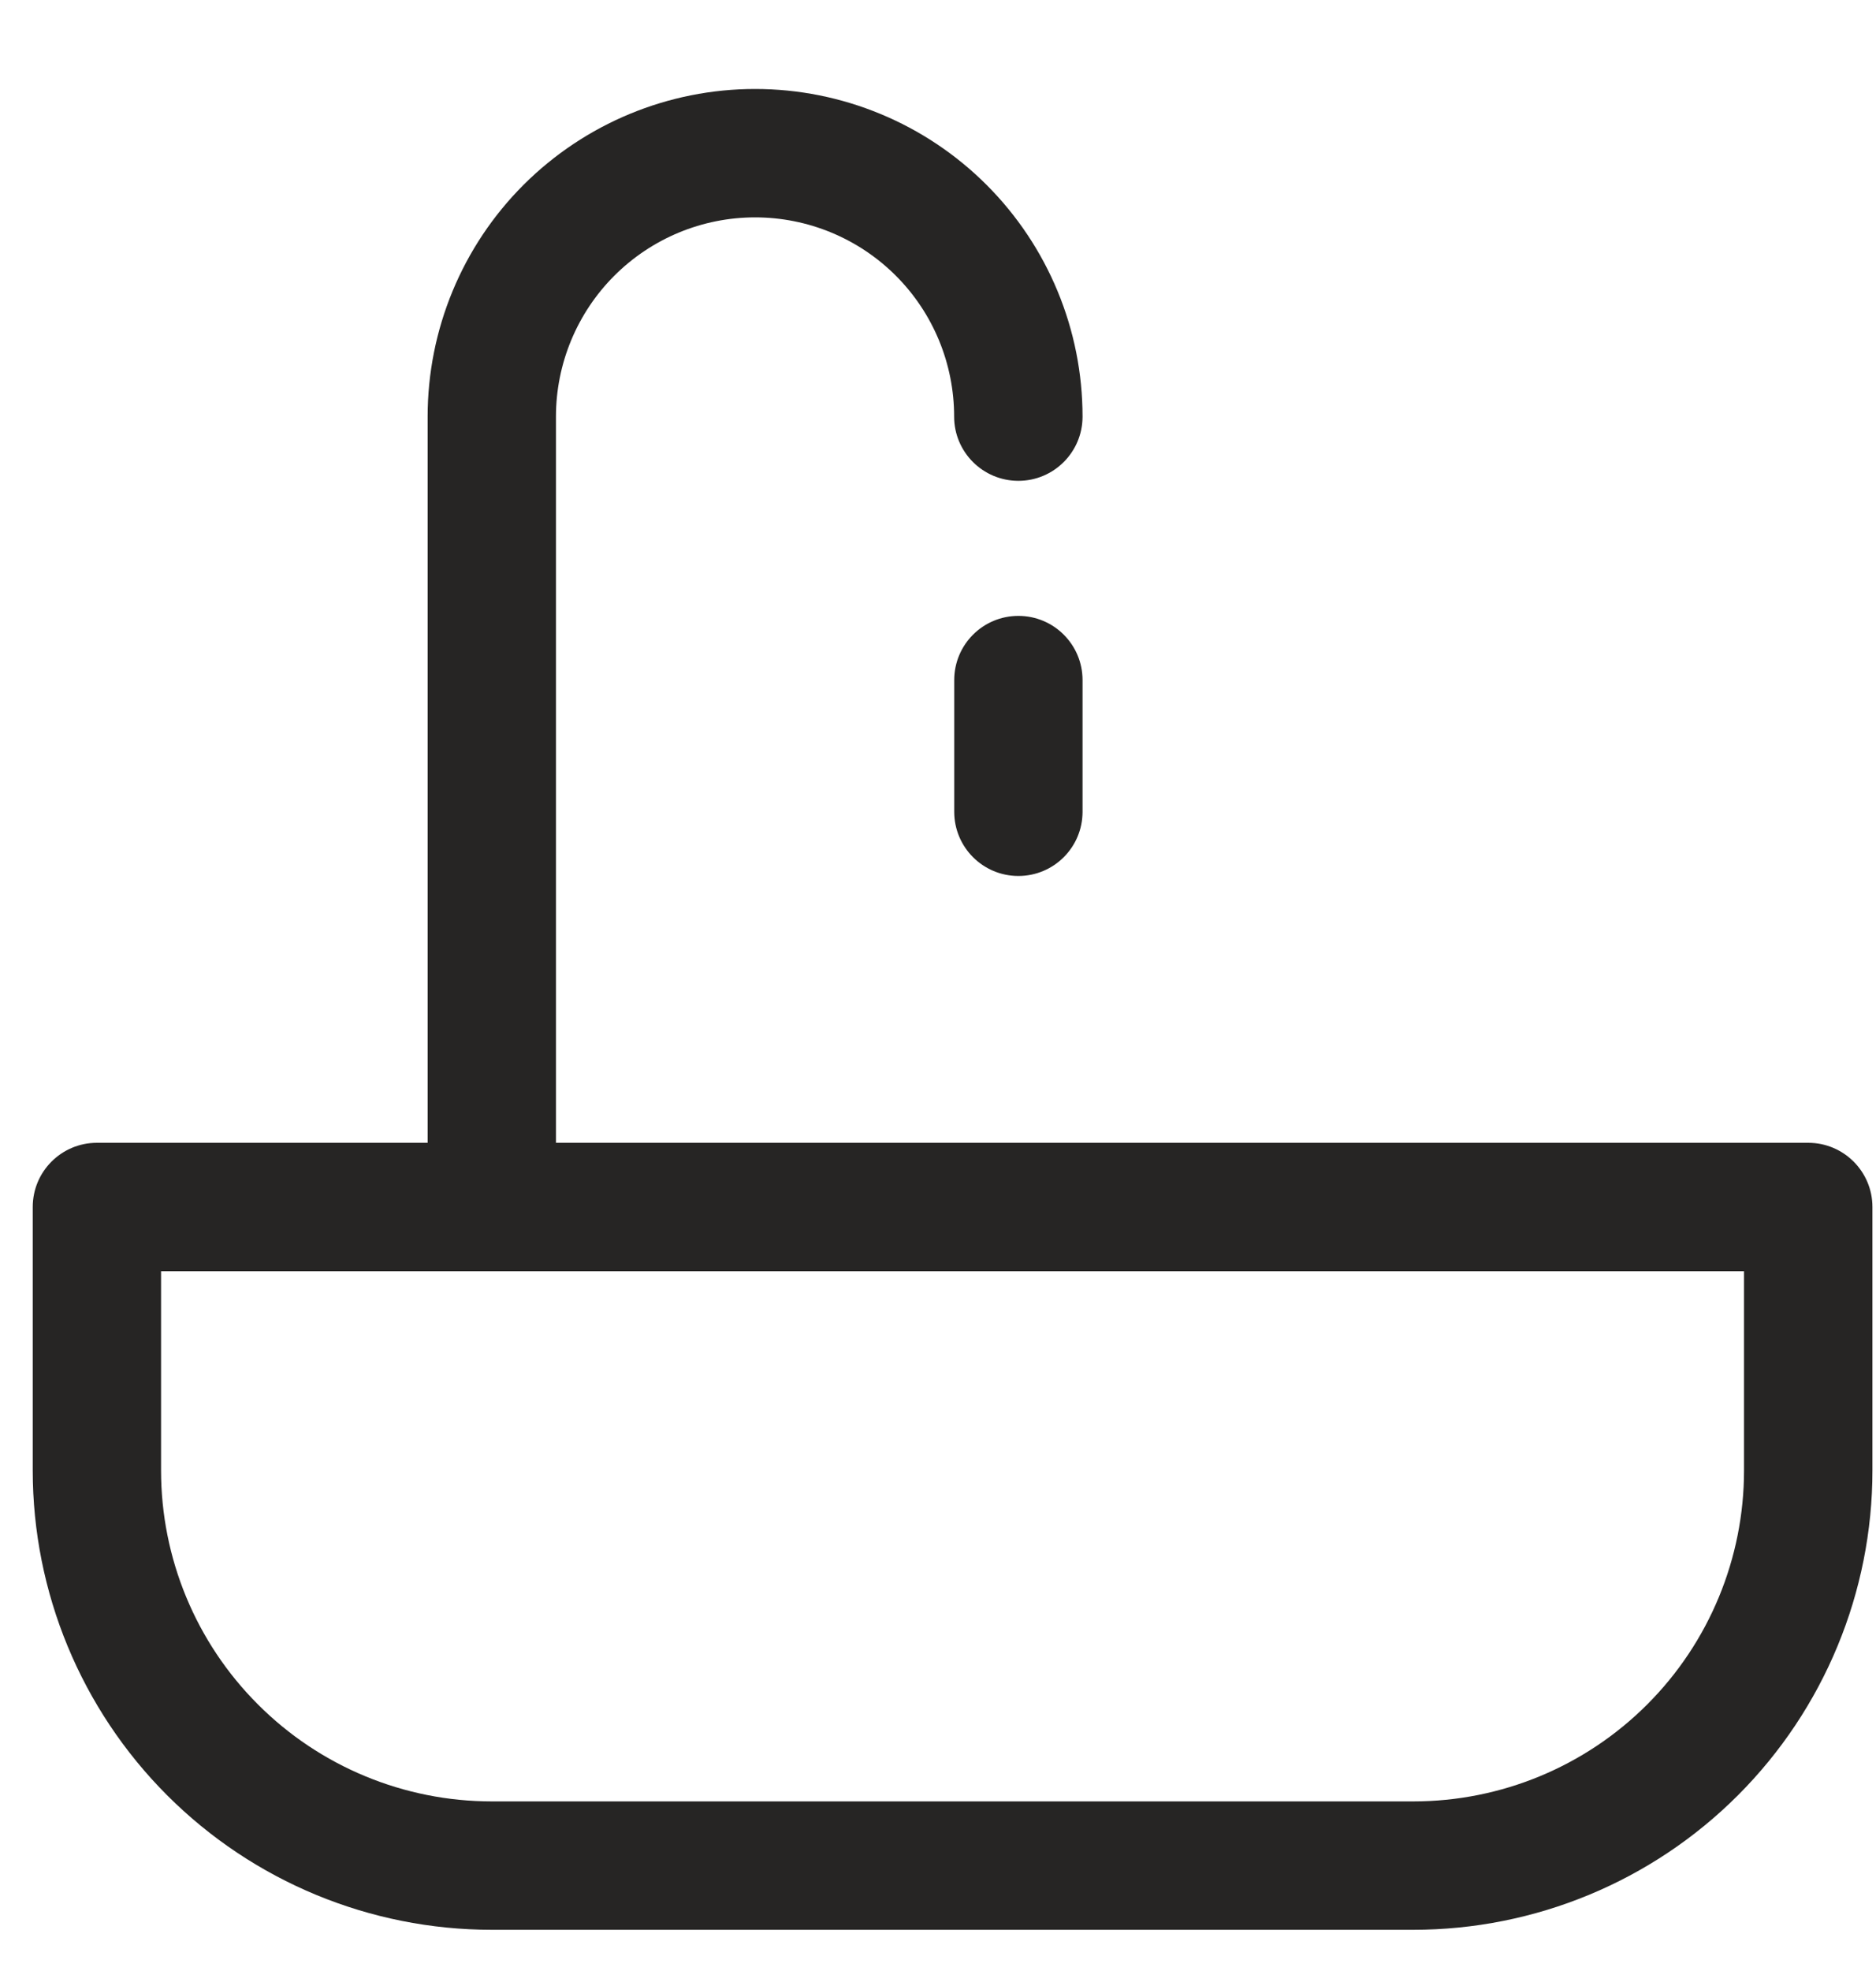 <svg width="20" height="21" viewBox="0 0 20 21" fill="none" xmlns="http://www.w3.org/2000/svg">
<path fill-rule="evenodd" clip-rule="evenodd" d="M0.349 12.86C0.349 12.482 0.655 12.176 1.033 12.176H19.278C19.655 12.176 19.962 12.482 19.962 12.86V15.667C19.962 16.965 19.446 18.21 18.528 19.128C17.61 20.046 16.365 20.561 15.067 20.561H5.243C3.945 20.561 2.7 20.046 1.782 19.128C0.864 18.21 0.349 16.965 0.349 15.667V12.86ZM1.717 13.544V15.667C1.717 16.602 2.088 17.499 2.75 18.16C3.411 18.822 4.308 19.193 5.243 19.193H15.067C16.003 19.193 16.899 18.822 17.561 18.16C18.222 17.499 18.593 16.602 18.593 15.667V13.544H1.717Z" fill="#262524"/>
<path fill-rule="evenodd" clip-rule="evenodd" d="M5.581 1.97C6.236 1.316 7.124 0.948 8.05 0.948C8.976 0.948 9.864 1.316 10.518 1.97C11.173 2.625 11.541 3.513 11.541 4.439C11.541 4.817 11.234 5.123 10.857 5.123C10.479 5.123 10.172 4.817 10.172 4.439C10.172 3.876 9.949 3.336 9.551 2.938C9.153 2.54 8.613 2.316 8.05 2.316C7.487 2.316 6.947 2.54 6.549 2.938C6.151 3.336 5.927 3.876 5.927 4.439V12.86C5.927 13.237 5.621 13.544 5.243 13.544C4.865 13.544 4.559 13.237 4.559 12.86V4.439C4.559 3.513 4.926 2.625 5.581 1.97Z" fill="#262524"/>
<path fill-rule="evenodd" clip-rule="evenodd" d="M10.857 6.562C11.235 6.562 11.541 6.868 11.541 7.246V8.649C11.541 9.027 11.235 9.333 10.857 9.333C10.479 9.333 10.173 9.027 10.173 8.649V7.246C10.173 6.868 10.479 6.562 10.857 6.562Z" fill="#262524"/>
</svg>
